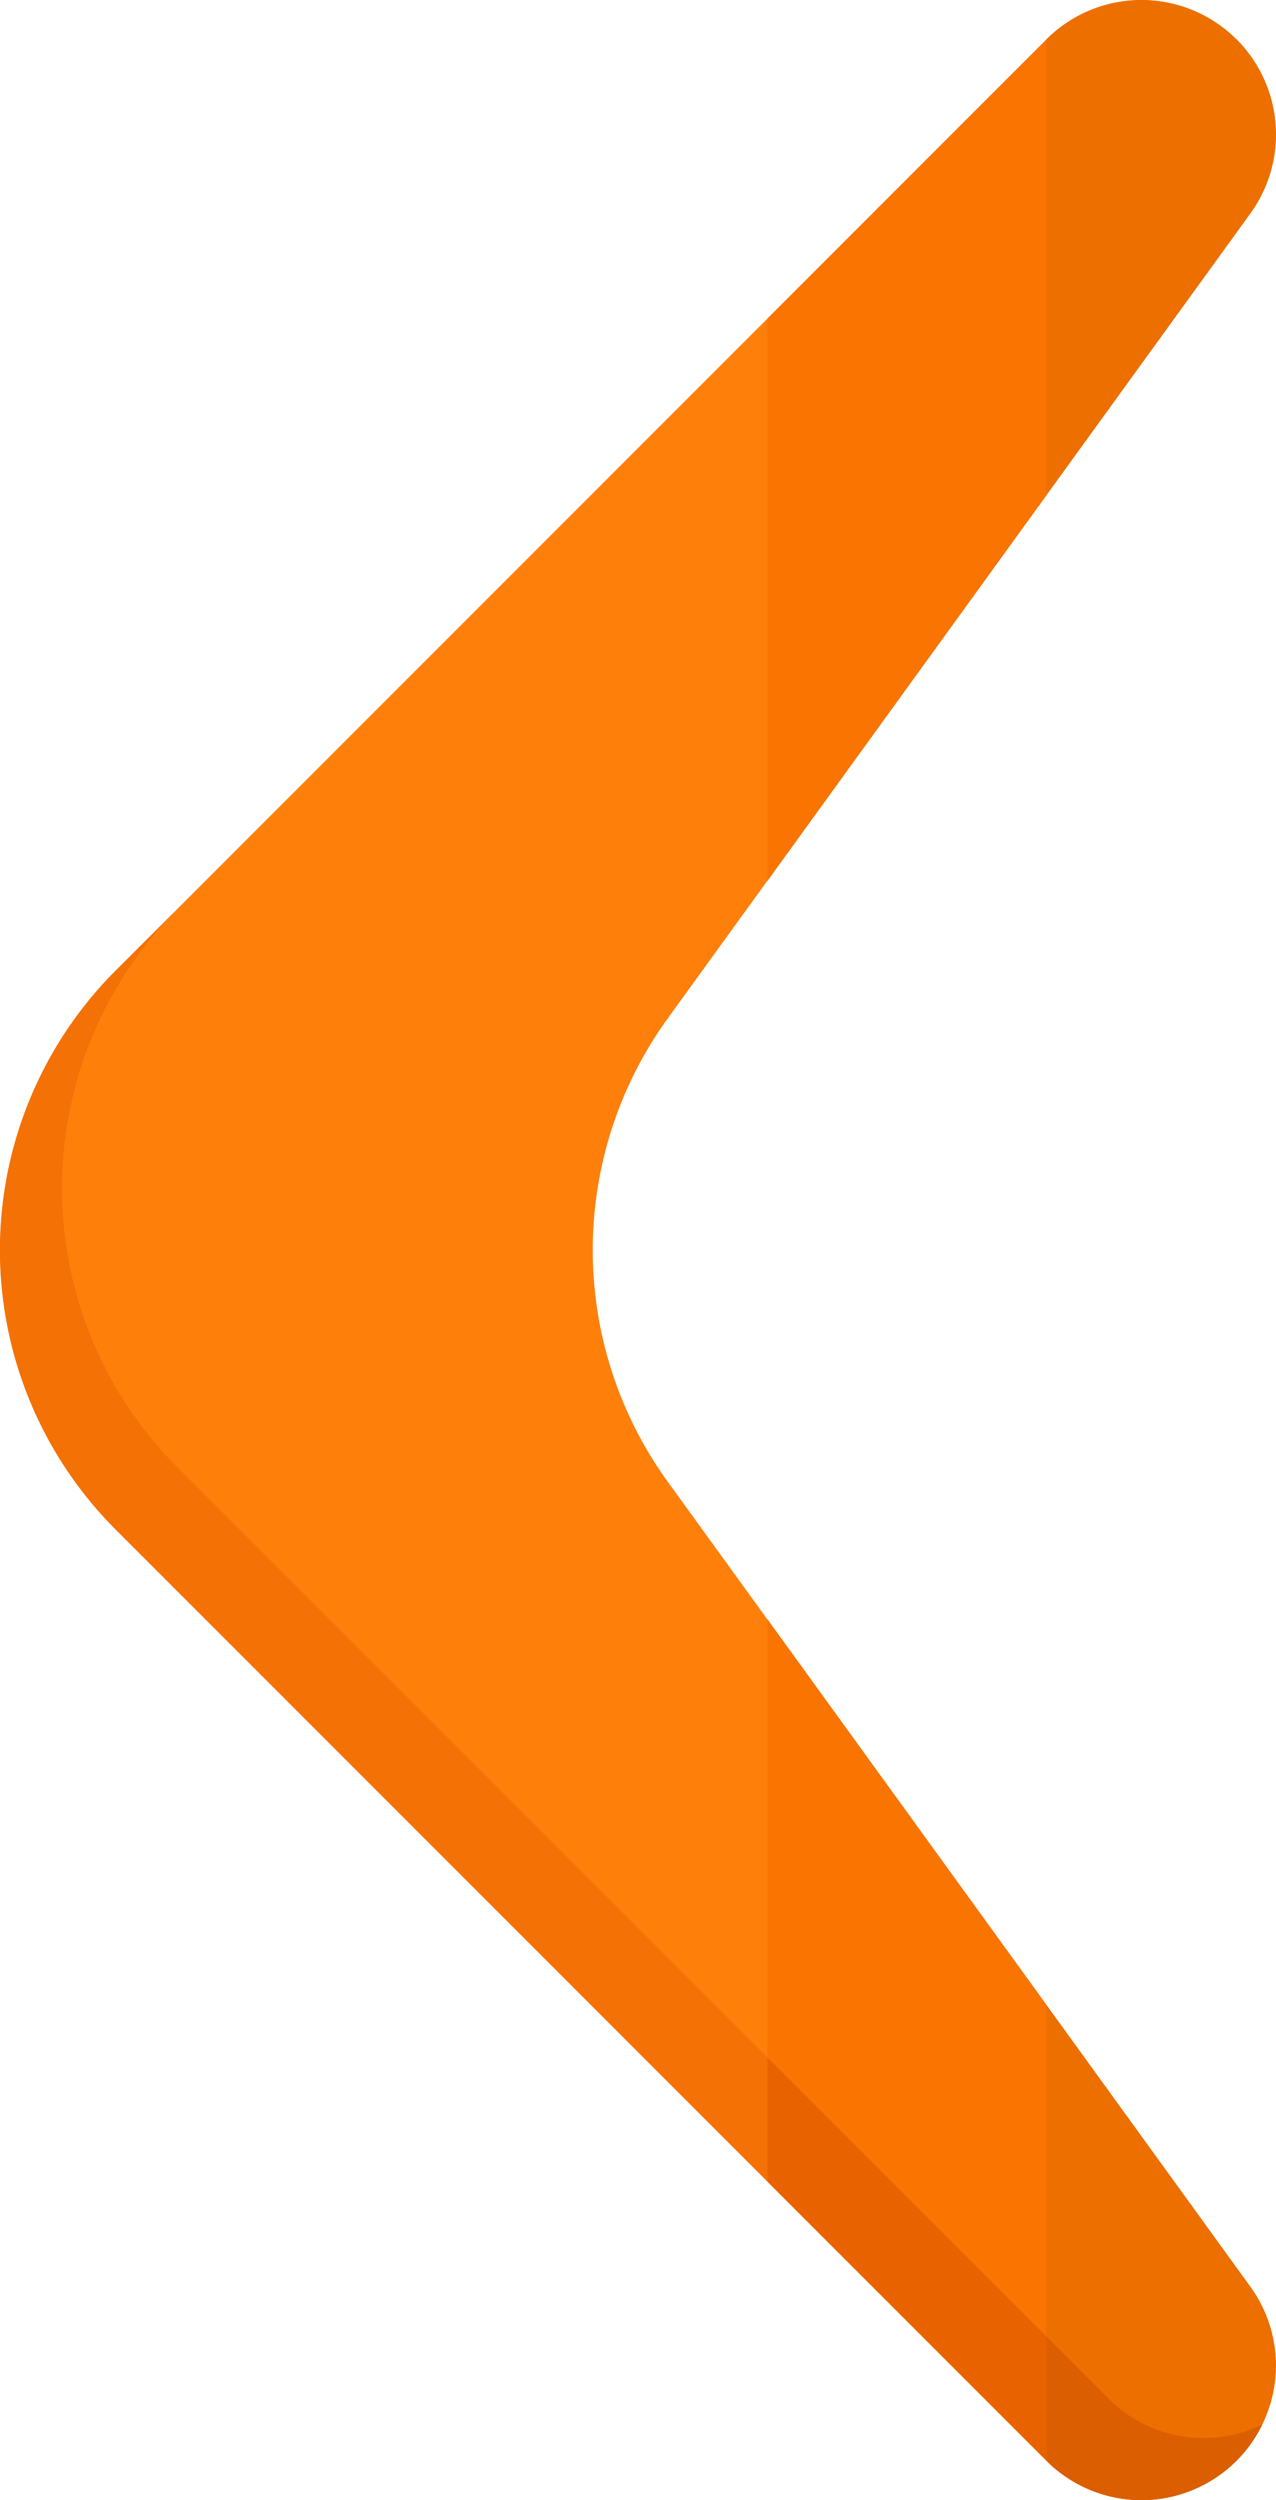 <svg id="Layer_1" data-name="Layer 1" xmlns="http://www.w3.org/2000/svg" viewBox="0 0 242.67 475.27"><defs><style>.cls-1{fill:#ff7f0b;}.cls-2{fill:#f47106;}.cls-3{fill:#f97400;}.cls-4{fill:#ed6f00;}.cls-5{fill:#e86300;}.cls-6{fill:#db5e00;}</style></defs><title>ico-oceania</title><path class="cls-1" d="M127,193.58l110.78-153a25.57,25.57,0,0,0-2.63-33.07h0a25.56,25.56,0,0,0-36.15,0l-177,177a75.13,75.13,0,0,0,0,106.25l177,177a25.56,25.56,0,0,0,36.15,0h0a25.57,25.57,0,0,0,2.63-33.07L127,281.69A75.13,75.13,0,0,1,127,193.58Z"/><path class="cls-2" d="M210.82,456,33.8,279a75.13,75.13,0,0,1,0-106.24L22,184.51a75.13,75.13,0,0,0,0,106.24l177,177a25.57,25.57,0,0,0,36.15,0h0a25.5,25.5,0,0,0,4.88-6.87A25.57,25.57,0,0,1,210.82,456Z"/><polygon class="cls-3" points="199.02 7.49 199.02 94.13 145.97 167.43 145.96 167.42 145.96 136.4 145.96 60.55 199.02 7.49"/><polygon class="cls-3" points="145.97 307.85 199.02 381.13 199.02 467.77 145.96 414.71 145.96 307.86 145.97 307.85"/><path class="cls-4" d="M235.18,7.49a25.56,25.56,0,0,1,2.62,33.07L199,94.13V7.49a25.57,25.57,0,0,1,36.16,0Z"/><path class="cls-4" d="M199,381.13l38.79,53.58a25.44,25.44,0,0,1,2.25,26.19h0q-.43.89-.94,1.74l-.07.12c-.35.59-.72,1.17-1.12,1.74a20.79,20.79,0,0,1-1.3,1.69l-.65.74c-.26.29-.53.57-.81.85a25.56,25.56,0,0,1-36.15,0h0Z"/><polygon class="cls-5" points="145.96 391.13 199.02 444.19 199.02 467.77 145.96 414.71 145.96 391.13"/><path class="cls-6" d="M240.06,460.9a25.61,25.61,0,0,1-2.13,3.6c-.41.58-.84,1.14-1.3,1.69l-.65.74c-.26.29-.53.57-.81.85a25.56,25.56,0,0,1-36.15,0h0V444.19l11.8,11.8A25.56,25.56,0,0,0,240.06,460.9Z"/></svg>